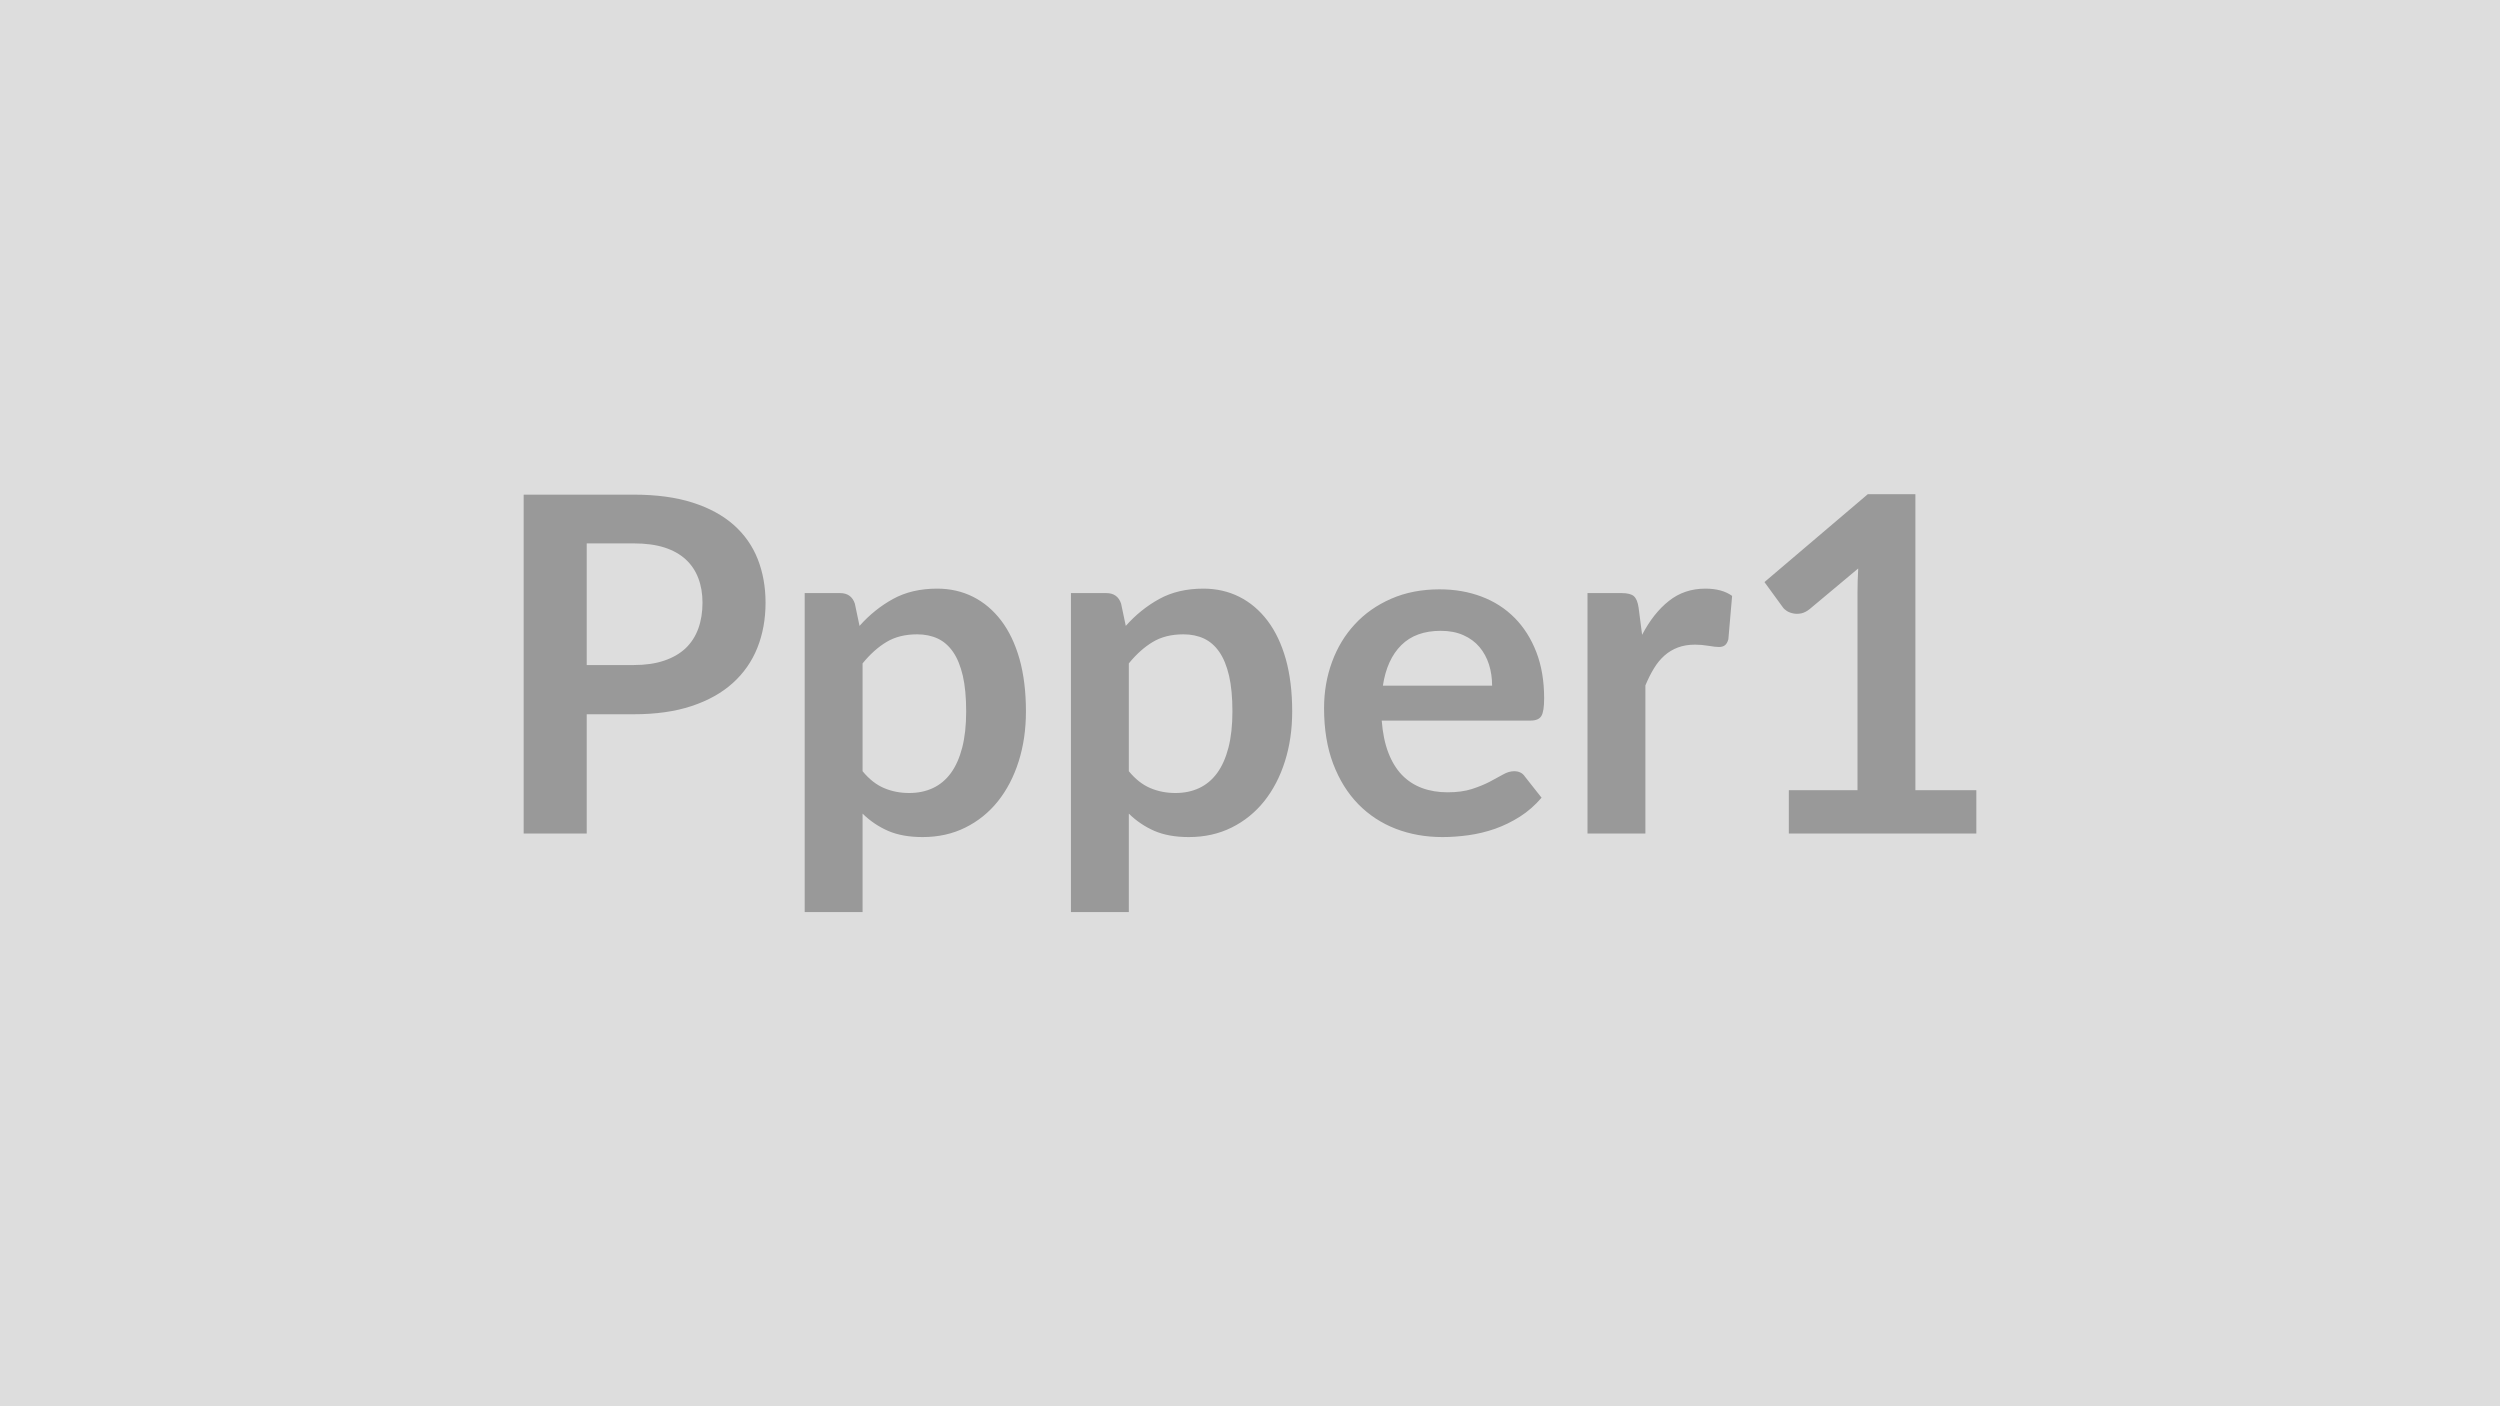 <svg xmlns="http://www.w3.org/2000/svg" width="320" height="180" viewBox="0 0 320 180"><rect width="100%" height="100%" fill="#DDDDDD"/><path fill="#999999" d="M75.1 85.125h6.03q2.22 0 3.87-.56 1.65-.55 2.75-1.58 1.09-1.04 1.63-2.52.54-1.49.54-3.32 0-1.74-.54-3.15t-1.62-2.4-2.73-1.52q-1.65-.52-3.9-.52H75.1zm-8.07-21.81h14.1q4.35 0 7.53 1.02t5.25 2.85 3.08 4.38q1 2.55 1 5.58 0 3.15-1.05 5.78-1.05 2.62-3.15 4.51t-5.26 2.94q-3.17 1.05-7.4 1.05H75.1v15.27h-8.07zm43.38 21.6v13.8q1.26 1.53 2.75 2.16 1.48.63 3.22.63 1.68 0 3.03-.63t2.3-1.92q.94-1.29 1.45-3.25.51-1.97.51-4.64 0-2.7-.43-4.57-.44-1.88-1.25-3.05t-1.96-1.71q-1.16-.54-2.63-.54-2.31 0-3.93.98-1.62.97-3.06 2.74m-.99-7.65.6 2.85q1.89-2.13 4.29-3.45t5.64-1.32q2.52 0 4.61 1.05 2.08 1.05 3.6 3.05 1.51 1.99 2.34 4.91.82 2.93.82 6.71 0 3.45-.93 6.39t-2.65 5.1q-1.73 2.16-4.17 3.37-2.45 1.22-5.48 1.22-2.58 0-4.41-.79-1.83-.8-3.27-2.21v12.6H103v-40.83h4.53q1.44 0 1.89 1.35m35.07 7.65v13.8q1.26 1.53 2.75 2.16 1.48.63 3.22.63 1.68 0 3.03-.63t2.3-1.92q.94-1.29 1.45-3.25.51-1.97.51-4.64 0-2.7-.43-4.57-.44-1.88-1.25-3.05t-1.96-1.71q-1.16-.54-2.63-.54-2.31 0-3.93.98-1.62.97-3.06 2.74m-.99-7.65.6 2.85q1.89-2.13 4.29-3.45t5.64-1.32q2.52 0 4.61 1.05 2.08 1.05 3.6 3.05 1.51 1.99 2.34 4.91.82 2.93.82 6.71 0 3.45-.93 6.39t-2.65 5.1q-1.73 2.16-4.17 3.37-2.45 1.22-5.48 1.22-2.58 0-4.41-.79-1.83-.8-3.27-2.21v12.6h-7.41v-40.83h4.53q1.44 0 1.89 1.35m33.51 10.5h13.98q0-1.44-.4-2.71-.41-1.28-1.22-2.24t-2.05-1.51q-1.25-.56-2.9-.56-3.21 0-5.05 1.83-1.85 1.83-2.36 5.19m18.9 4.47h-19.05q.18 2.37.84 4.09.66 1.73 1.74 2.86 1.08 1.12 2.57 1.68 1.48.55 3.28.55t3.11-.42q1.3-.42 2.28-.93.97-.51 1.71-.93.73-.42 1.42-.42.93 0 1.38.69l2.13 2.7q-1.23 1.44-2.76 2.42-1.53.97-3.19 1.56-1.67.58-3.39.82-1.73.24-3.35.24-3.21 0-5.97-1.06-2.76-1.07-4.8-3.15-2.04-2.09-3.21-5.16-1.17-3.08-1.17-7.13 0-3.15 1.02-5.92 1.02-2.78 2.93-4.83 1.9-2.06 4.65-3.26 2.74-1.2 6.19-1.2 2.91 0 5.37.93t4.23 2.72q1.77 1.78 2.78 4.38 1 2.59 1 5.92 0 1.68-.36 2.27-.36.58-1.38.58m13.83-14.46.45 3.48q1.44-2.76 3.42-4.33 1.98-1.58 4.68-1.58 2.13 0 3.42.93l-.48 5.55q-.15.54-.43.76-.29.23-.77.23-.45 0-1.34-.15-.88-.15-1.72-.15-1.23 0-2.19.36t-1.72 1.03q-.77.68-1.35 1.64-.59.96-1.1 2.19v18.96h-7.41v-30.78h4.35q1.14 0 1.59.4.45.41.6 1.46m35.43 23.37h7.8v5.55h-24v-5.55h8.79v-25.29q0-1.5.09-3.09l-6.24 5.22q-.54.42-1.06.53-.53.1-.99.01-.47-.09-.83-.31-.36-.23-.54-.5l-2.34-3.21 13.23-11.25h6.09z"/></svg>
